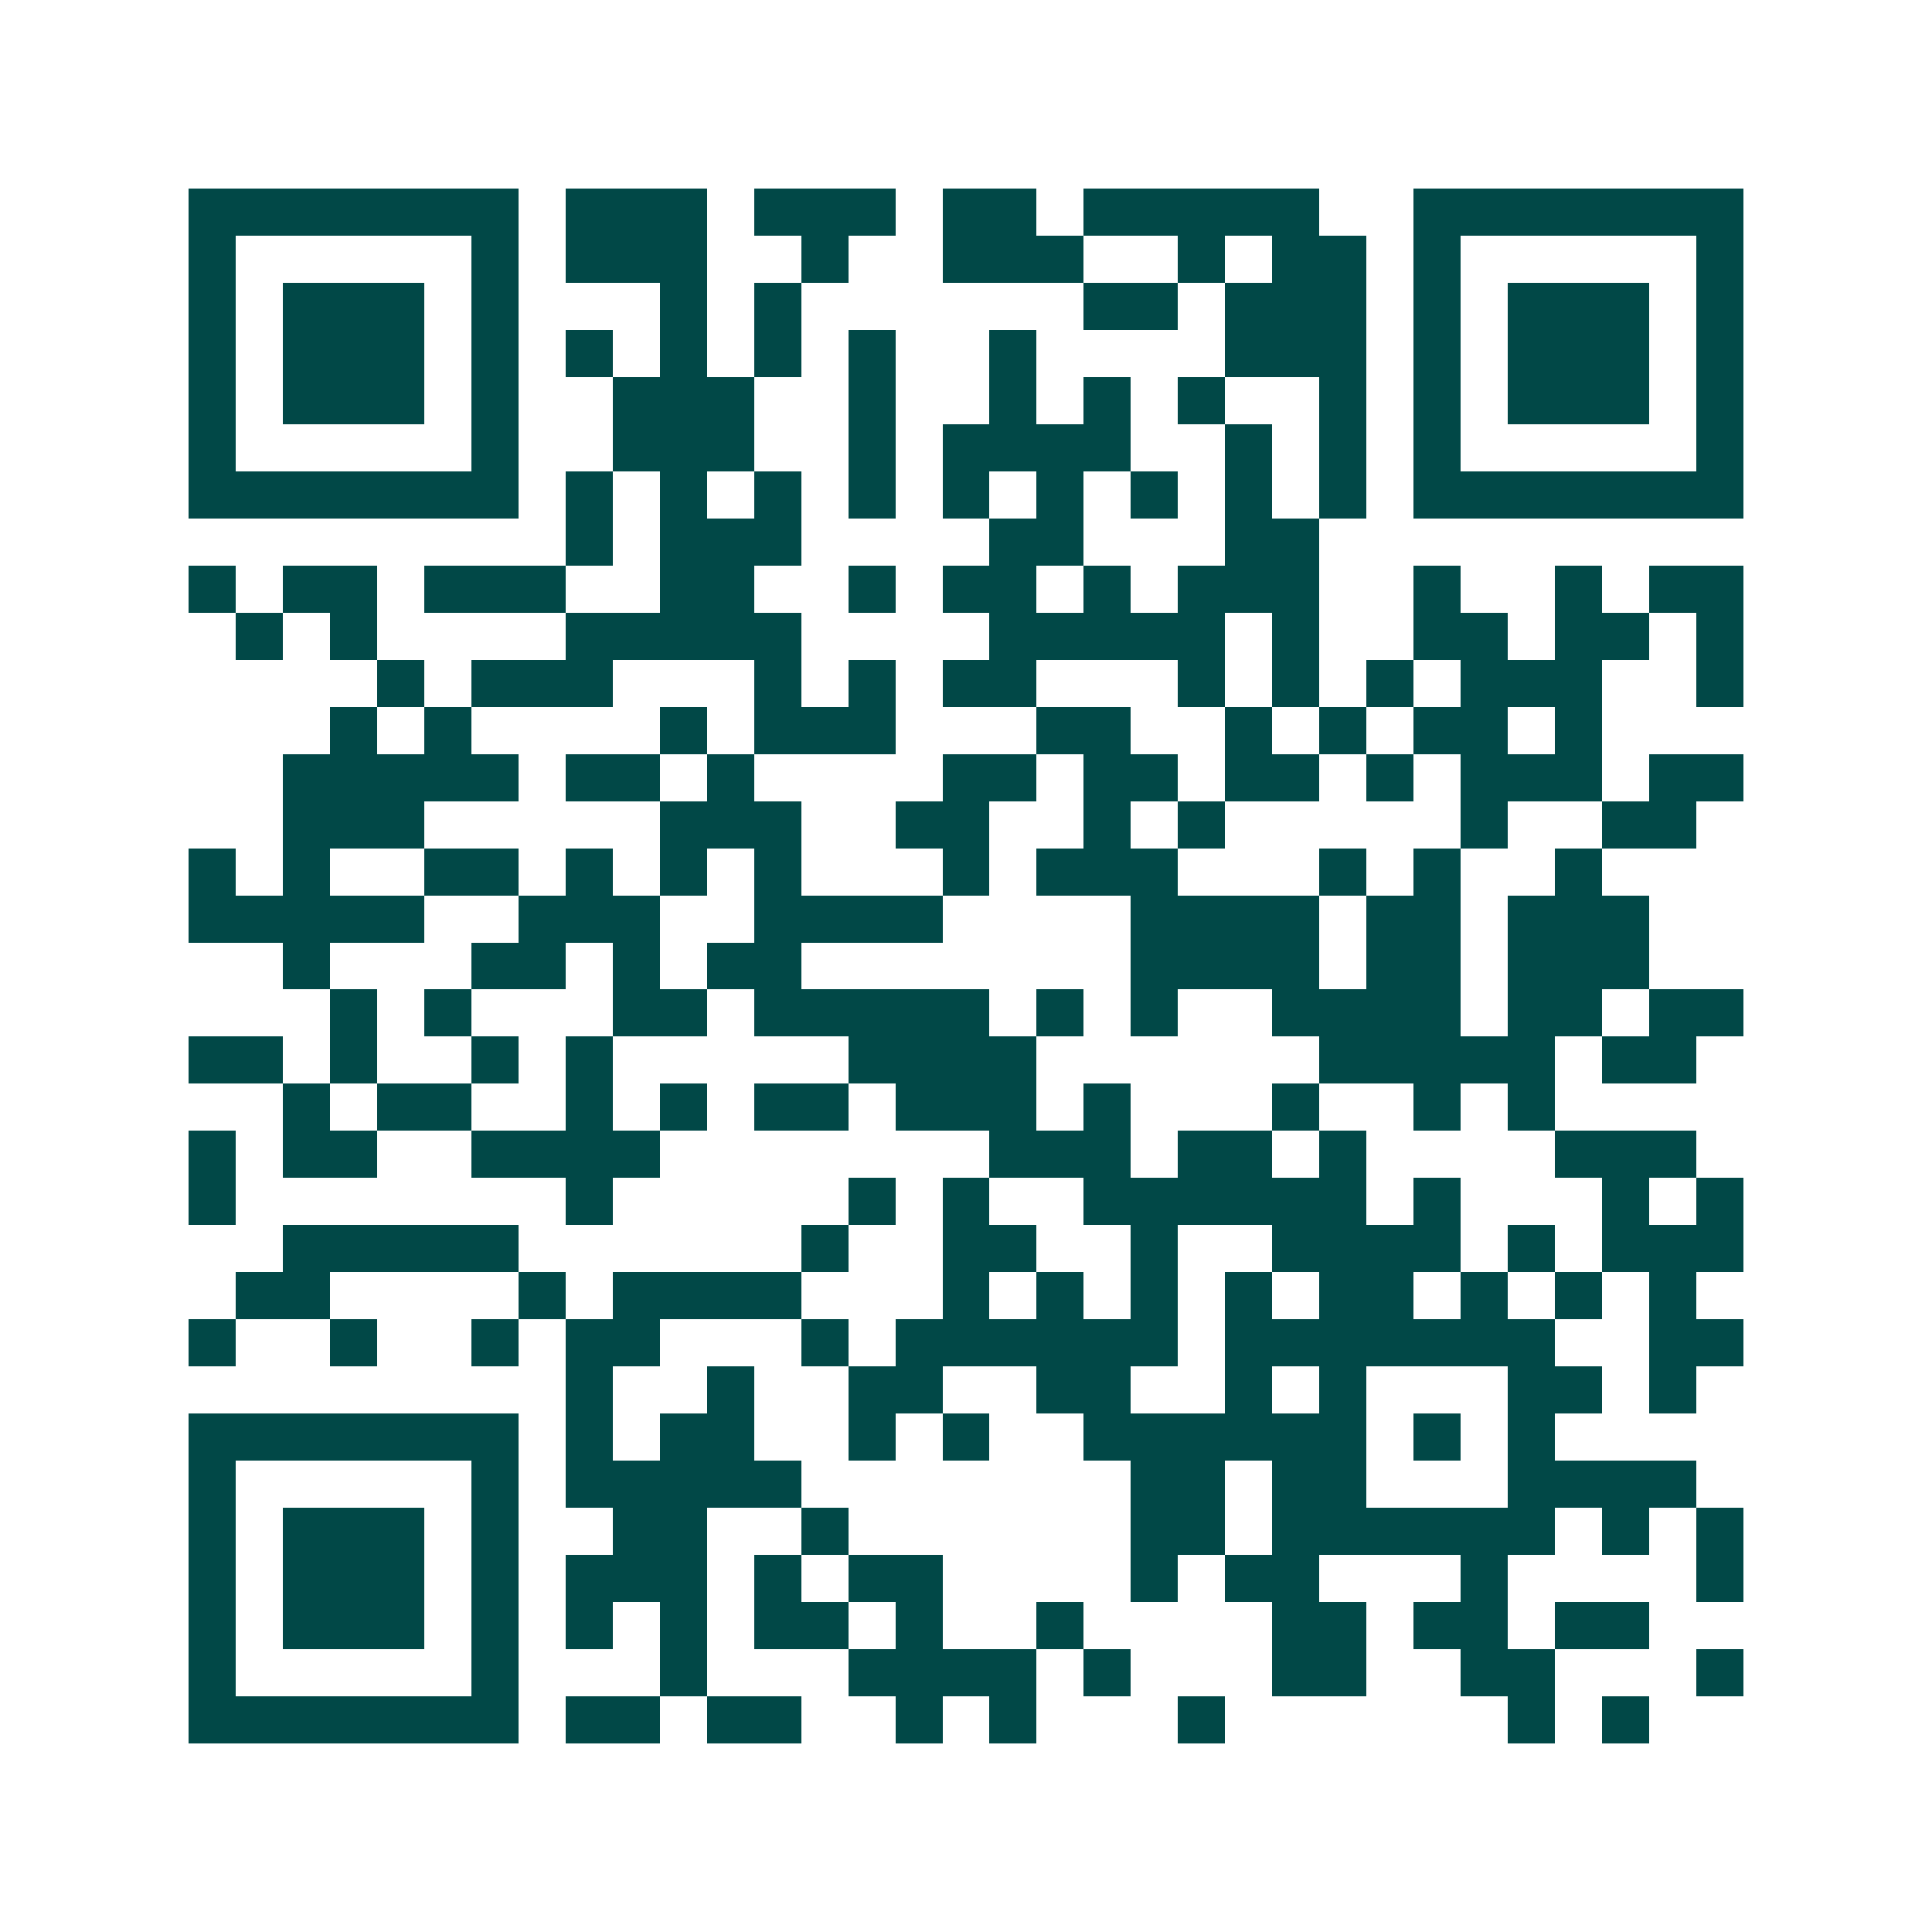 <svg xmlns="http://www.w3.org/2000/svg" width="200" height="200" viewBox="0 0 41 41" shape-rendering="crispEdges"><path fill="#ffffff" d="M0 0h41v41H0z"/><path stroke="#014847" d="M4 4.5h7m1 0h3m1 0h3m1 0h2m1 0h5m2 0h7M4 5.5h1m5 0h1m1 0h3m2 0h1m2 0h3m2 0h1m1 0h2m1 0h1m5 0h1M4 6.5h1m1 0h3m1 0h1m3 0h1m1 0h1m6 0h2m1 0h3m1 0h1m1 0h3m1 0h1M4 7.5h1m1 0h3m1 0h1m1 0h1m1 0h1m1 0h1m1 0h1m2 0h1m4 0h3m1 0h1m1 0h3m1 0h1M4 8.5h1m1 0h3m1 0h1m2 0h3m2 0h1m2 0h1m1 0h1m1 0h1m2 0h1m1 0h1m1 0h3m1 0h1M4 9.5h1m5 0h1m2 0h3m2 0h1m1 0h4m2 0h1m1 0h1m1 0h1m5 0h1M4 10.5h7m1 0h1m1 0h1m1 0h1m1 0h1m1 0h1m1 0h1m1 0h1m1 0h1m1 0h1m1 0h7M12 11.5h1m1 0h3m4 0h2m3 0h2M4 12.5h1m1 0h2m1 0h3m2 0h2m2 0h1m1 0h2m1 0h1m1 0h3m2 0h1m2 0h1m1 0h2M5 13.5h1m1 0h1m4 0h5m4 0h5m1 0h1m2 0h2m1 0h2m1 0h1M8 14.5h1m1 0h3m3 0h1m1 0h1m1 0h2m3 0h1m1 0h1m1 0h1m1 0h3m2 0h1M7 15.5h1m1 0h1m4 0h1m1 0h3m3 0h2m2 0h1m1 0h1m1 0h2m1 0h1M6 16.5h5m1 0h2m1 0h1m4 0h2m1 0h2m1 0h2m1 0h1m1 0h3m1 0h2M6 17.5h3m5 0h3m2 0h2m2 0h1m1 0h1m5 0h1m2 0h2M4 18.5h1m1 0h1m2 0h2m1 0h1m1 0h1m1 0h1m3 0h1m1 0h3m3 0h1m1 0h1m2 0h1M4 19.5h5m2 0h3m2 0h4m4 0h4m1 0h2m1 0h3M6 20.5h1m3 0h2m1 0h1m1 0h2m7 0h4m1 0h2m1 0h3M7 21.5h1m1 0h1m3 0h2m1 0h5m1 0h1m1 0h1m2 0h4m1 0h2m1 0h2M4 22.5h2m1 0h1m2 0h1m1 0h1m5 0h4m6 0h5m1 0h2M6 23.5h1m1 0h2m2 0h1m1 0h1m1 0h2m1 0h3m1 0h1m3 0h1m2 0h1m1 0h1M4 24.5h1m1 0h2m2 0h4m7 0h3m1 0h2m1 0h1m4 0h3M4 25.5h1m7 0h1m5 0h1m1 0h1m2 0h6m1 0h1m3 0h1m1 0h1M6 26.5h5m6 0h1m2 0h2m2 0h1m2 0h4m1 0h1m1 0h3M5 27.5h2m4 0h1m1 0h4m3 0h1m1 0h1m1 0h1m1 0h1m1 0h2m1 0h1m1 0h1m1 0h1M4 28.5h1m2 0h1m2 0h1m1 0h2m3 0h1m1 0h6m1 0h7m2 0h2M12 29.5h1m2 0h1m2 0h2m2 0h2m2 0h1m1 0h1m3 0h2m1 0h1M4 30.5h7m1 0h1m1 0h2m2 0h1m1 0h1m2 0h6m1 0h1m1 0h1M4 31.5h1m5 0h1m1 0h5m7 0h2m1 0h2m3 0h4M4 32.5h1m1 0h3m1 0h1m2 0h2m2 0h1m6 0h2m1 0h6m1 0h1m1 0h1M4 33.5h1m1 0h3m1 0h1m1 0h3m1 0h1m1 0h2m4 0h1m1 0h2m3 0h1m4 0h1M4 34.5h1m1 0h3m1 0h1m1 0h1m1 0h1m1 0h2m1 0h1m2 0h1m4 0h2m1 0h2m1 0h2M4 35.5h1m5 0h1m3 0h1m3 0h4m1 0h1m3 0h2m2 0h2m3 0h1M4 36.5h7m1 0h2m1 0h2m2 0h1m1 0h1m3 0h1m6 0h1m1 0h1"/></svg>
